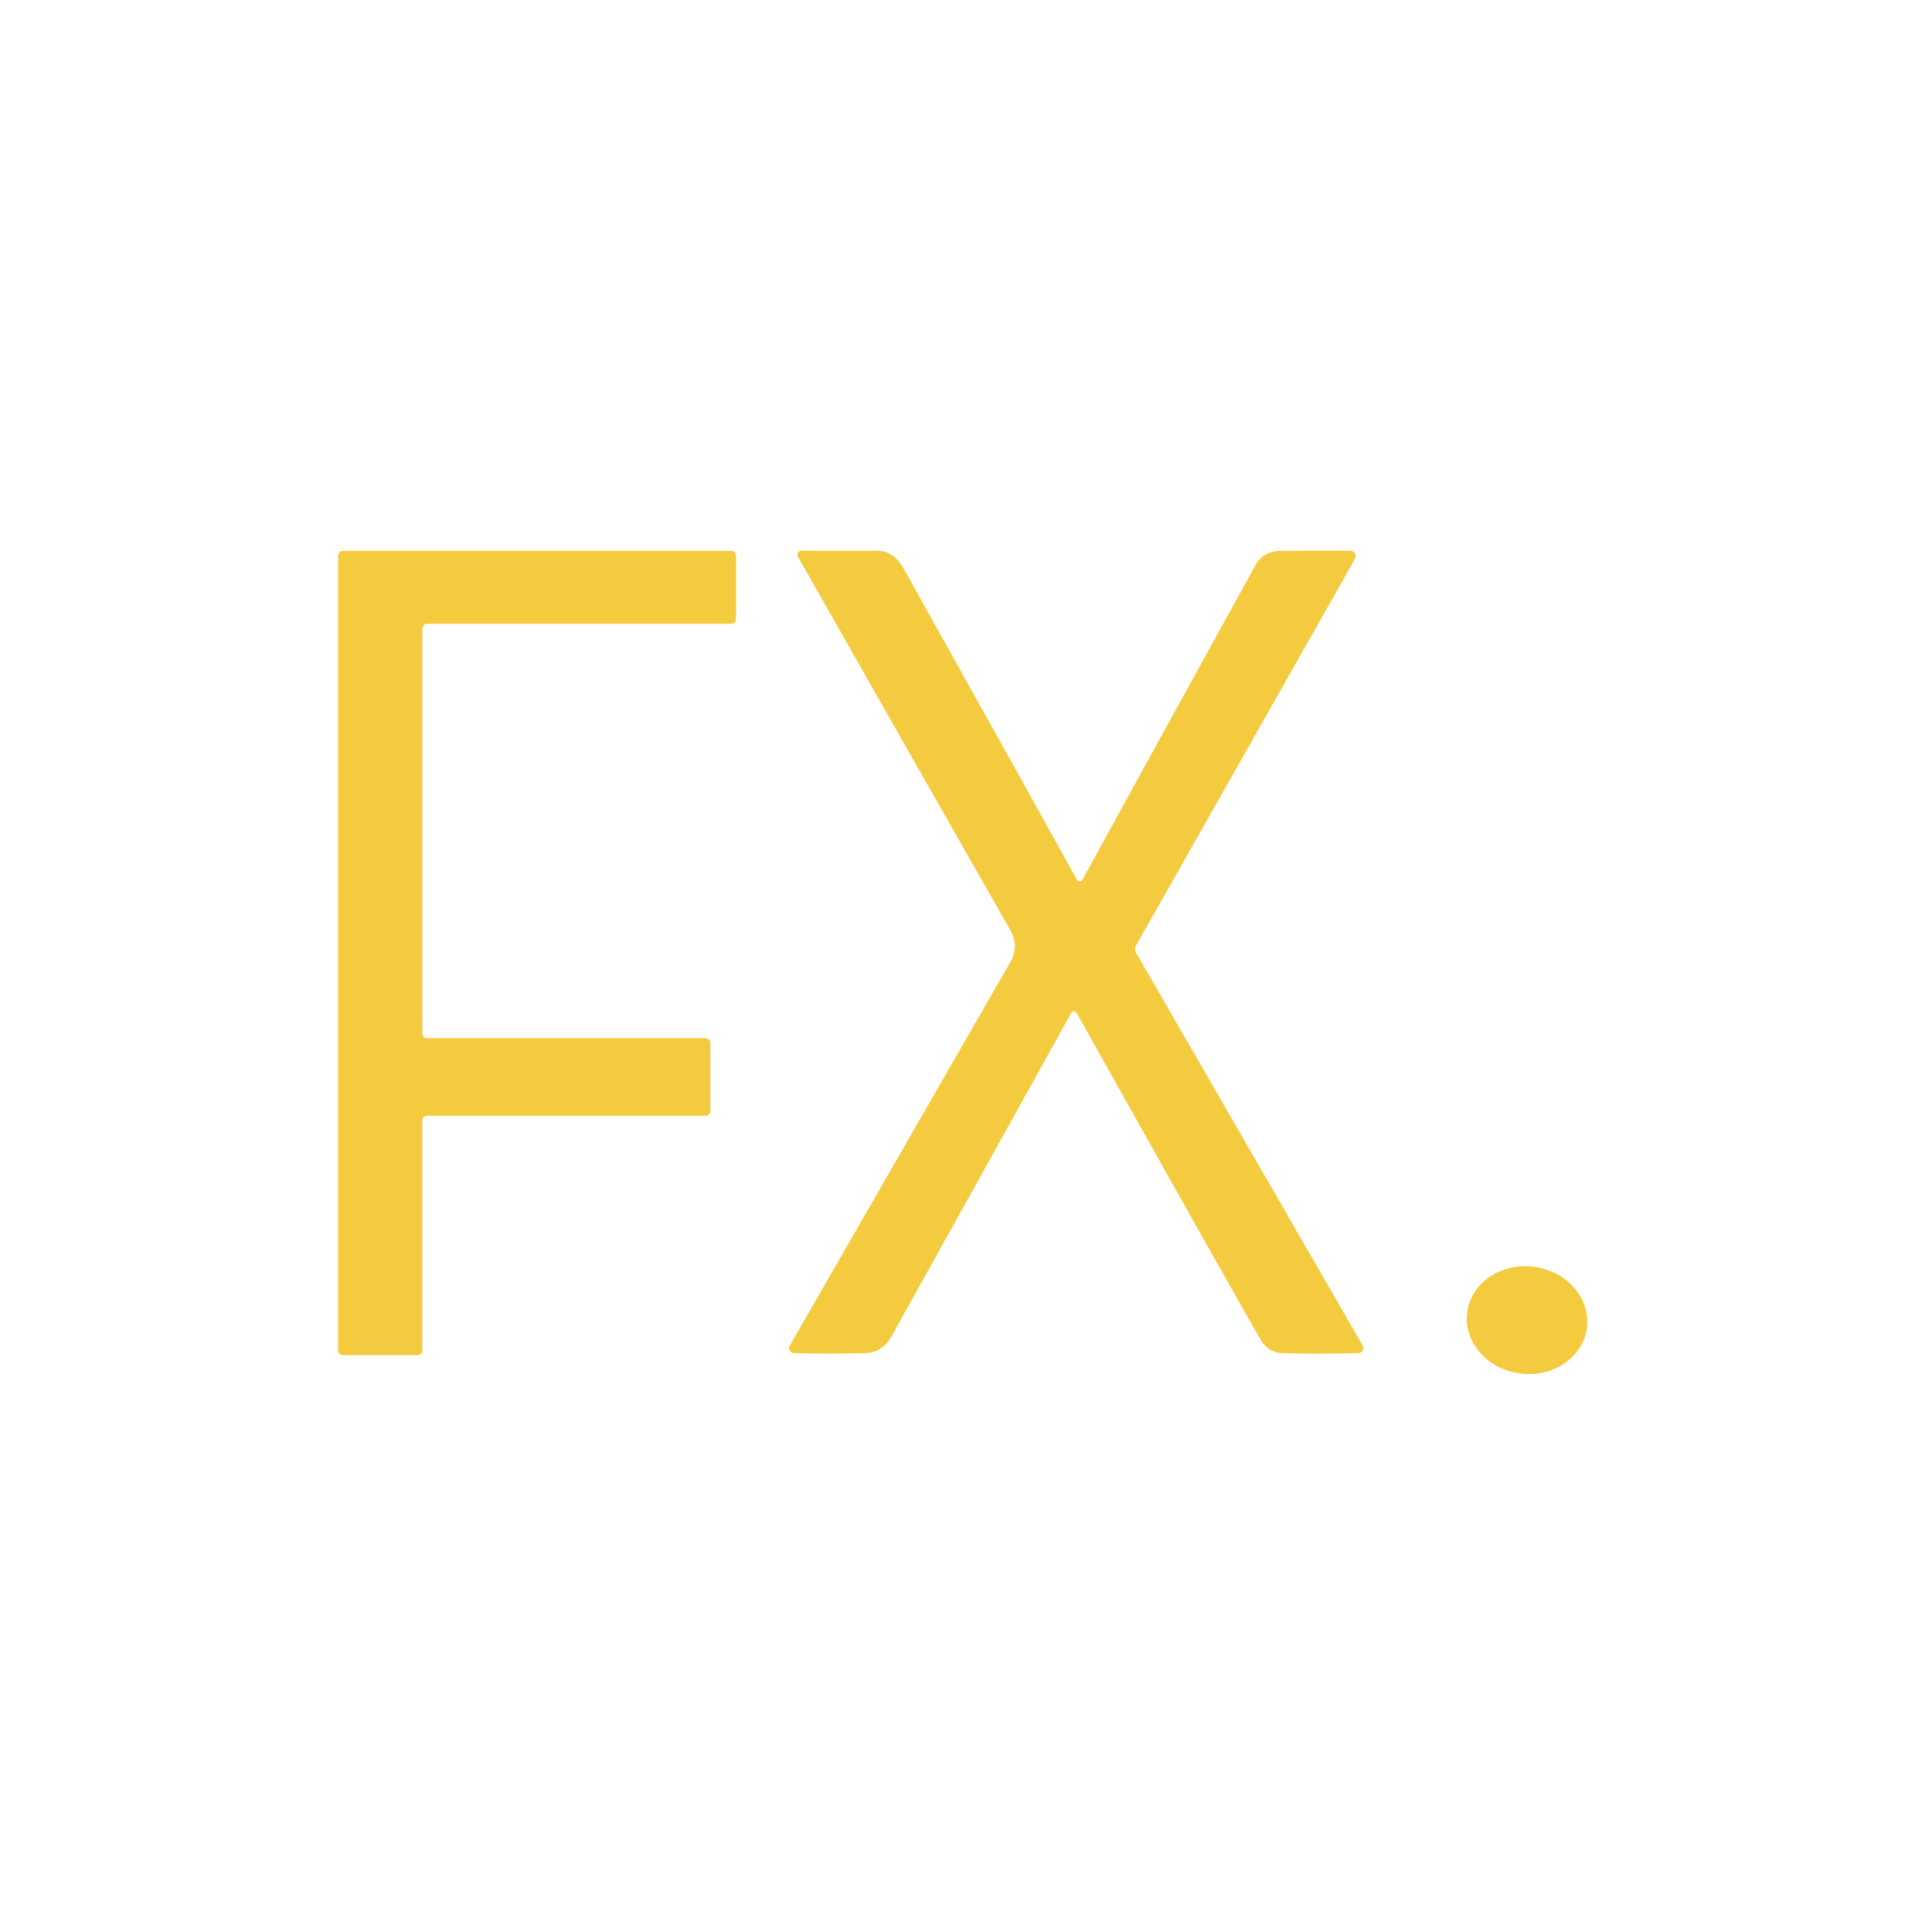 <svg width="400" height="400" viewBox="0 0 400 400" fill="none" xmlns="http://www.w3.org/2000/svg">
<path d="M147.076 215.946V230.015C147.076 230.279 146.971 230.532 146.784 230.719C146.598 230.906 146.344 231.011 146.08 231.011H88.43C88.299 231.011 88.17 231.037 88.049 231.087C87.928 231.137 87.819 231.211 87.726 231.303C87.634 231.396 87.56 231.506 87.51 231.626C87.46 231.747 87.434 231.877 87.434 232.008V279.553C87.434 279.818 87.329 280.071 87.143 280.258C86.956 280.445 86.703 280.55 86.438 280.55H70.996C70.732 280.55 70.478 280.445 70.292 280.258C70.105 280.071 70 279.818 70 279.553V115.033C70 114.768 70.105 114.515 70.292 114.328C70.478 114.141 70.732 114.036 70.996 114.036H151.395C151.66 114.036 151.913 114.141 152.1 114.328C152.286 114.515 152.391 114.768 152.391 115.033V128.157C152.391 128.421 152.286 128.675 152.1 128.862C151.913 129.049 151.66 129.154 151.395 129.154H88.441C88.177 129.154 87.923 129.259 87.737 129.446C87.55 129.633 87.445 129.886 87.445 130.15V213.953C87.445 214.217 87.55 214.471 87.737 214.658C87.923 214.844 88.177 214.949 88.441 214.949H146.08C146.211 214.949 146.34 214.975 146.461 215.025C146.582 215.075 146.692 215.149 146.784 215.241C146.877 215.334 146.95 215.444 147 215.565C147.05 215.686 147.076 215.815 147.076 215.946Z" fill="#F4CB3F"/>
<path d="M222.988 182.175C223.043 182.274 223.122 182.356 223.219 182.413C223.316 182.47 223.426 182.5 223.539 182.5C223.651 182.5 223.761 182.47 223.858 182.413C223.955 182.356 224.035 182.274 224.089 182.175C233.119 165.677 245.06 143.967 259.912 117.047C260.96 115.138 262.742 114.099 265.017 114.057C267.932 114.008 272.779 113.991 279.558 114.005C279.757 114.004 279.953 114.056 280.126 114.155C280.299 114.254 280.443 114.397 280.542 114.569C280.642 114.741 280.695 114.937 280.695 115.136C280.696 115.336 280.643 115.532 280.544 115.704L235.191 195.782C235.067 196 235.001 196.248 235.001 196.5C235.001 196.752 235.067 197 235.191 197.22L282.127 278.567C282.218 278.725 282.266 278.903 282.267 279.085C282.269 279.267 282.223 279.446 282.134 279.605C282.045 279.763 281.916 279.896 281.761 279.99C281.605 280.084 281.428 280.136 281.246 280.141C275.767 280.288 270.577 280.298 265.678 280.172C263.616 280.123 262.04 279.158 260.95 277.277C257.518 271.395 244.836 248.877 222.904 209.725C222.849 209.626 222.768 209.544 222.67 209.488C222.572 209.431 222.46 209.402 222.346 209.403C222.232 209.404 222.12 209.436 222.021 209.494C221.922 209.552 221.84 209.636 221.783 209.735C207.231 235.977 194.836 258.274 184.597 276.626C183.318 278.913 181.515 280.088 179.187 280.151C174.015 280.277 169.085 280.281 164.395 280.162C164.213 280.156 164.036 280.104 163.881 280.01C163.725 279.916 163.597 279.784 163.508 279.626C163.419 279.469 163.373 279.291 163.374 279.111C163.375 278.931 163.423 278.754 163.514 278.599C179.296 251.154 194.522 224.678 209.192 199.171C210.443 196.989 210.432 194.782 209.16 192.551C194.476 166.799 179.813 141.019 165.171 115.211C165.101 115.09 165.065 114.953 165.066 114.813C165.067 114.674 165.105 114.537 165.176 114.416C165.247 114.294 165.349 114.194 165.471 114.124C165.593 114.053 165.732 114.016 165.873 114.015C175.148 114.043 180.019 114.047 180.487 114.026C184.041 113.816 185.656 115.159 187.302 118.096C205.306 150.346 217.201 171.705 222.988 182.175Z" fill="#F4CB3F"/>
<path d="M317.611 262.275C310.768 261.374 304.57 265.589 303.768 271.689C302.965 277.79 307.861 283.466 314.704 284.368C321.547 285.269 327.744 281.054 328.547 274.954C329.35 268.853 324.453 263.177 317.611 262.275Z" fill="#F4CB3F"/>
</svg>

